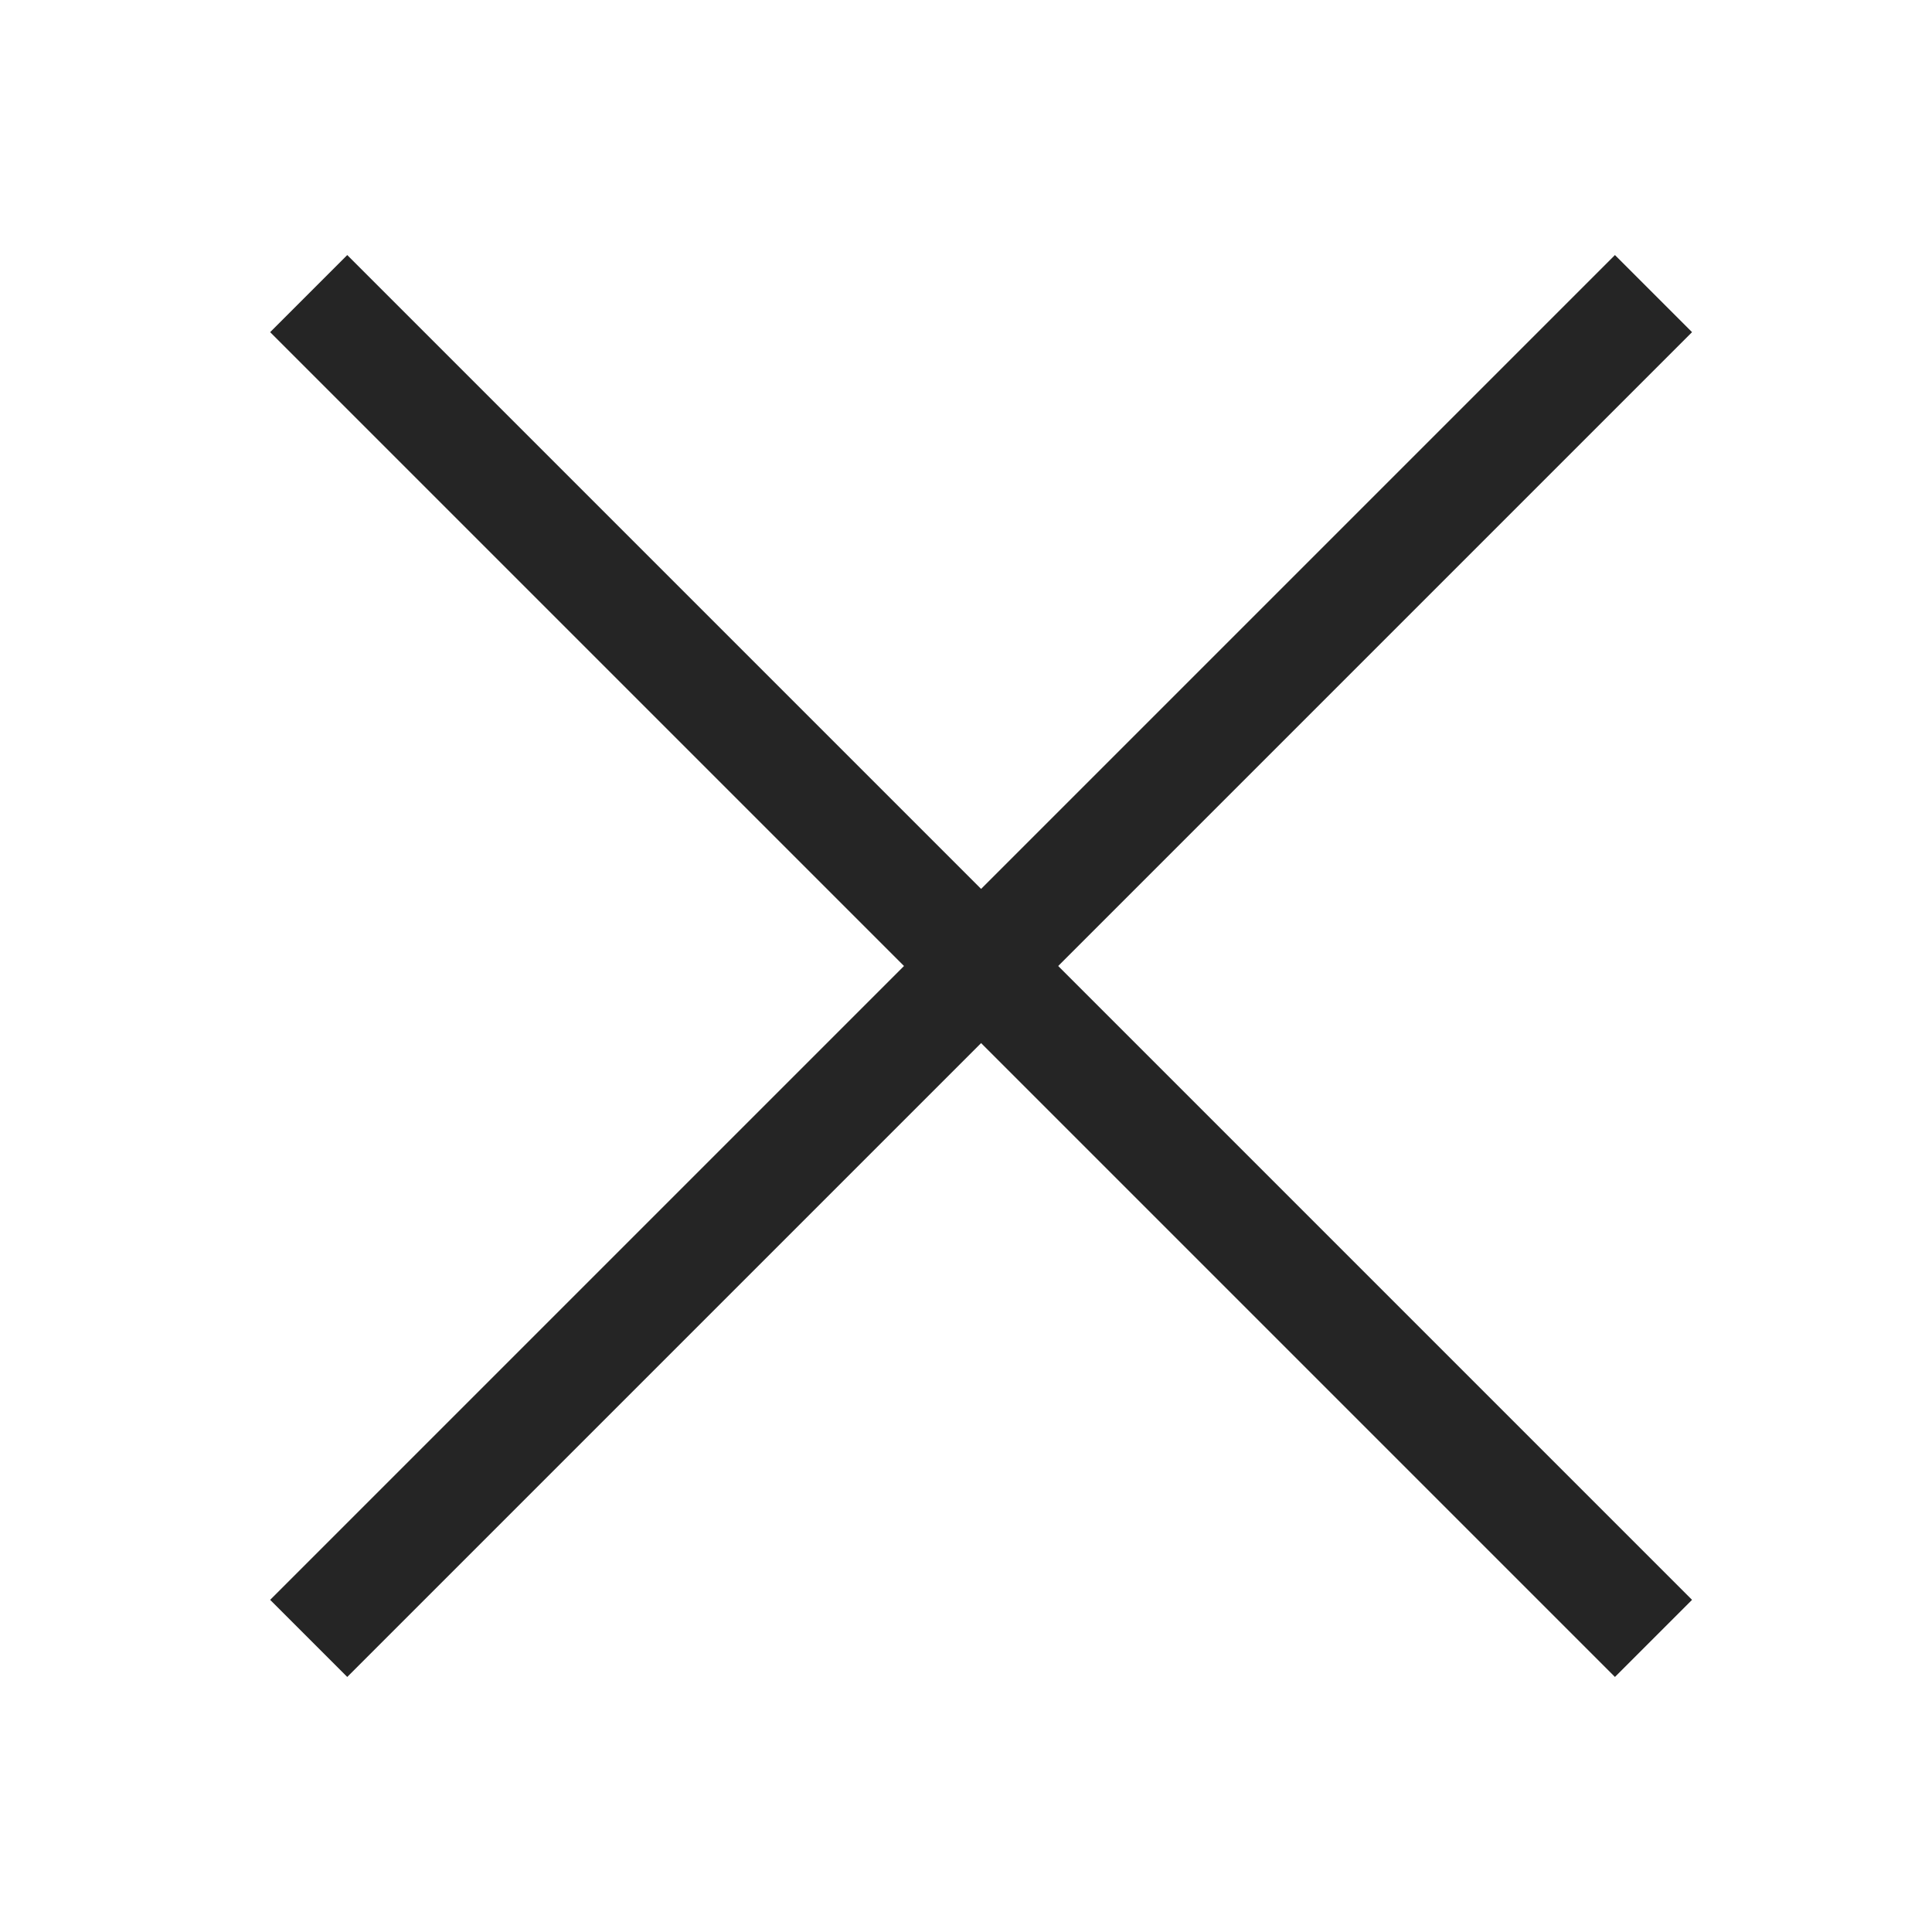 <svg width="32" height="32" viewBox="0 0 32 32" fill="none" xmlns="http://www.w3.org/2000/svg">
<path d="M5.113 4.863L27.387 27.137" stroke="#252525" stroke-width="1.806"/>
<path d="M5.113 27.137L27.387 4.863" stroke="#252525" stroke-width="1.806"/>
</svg>
